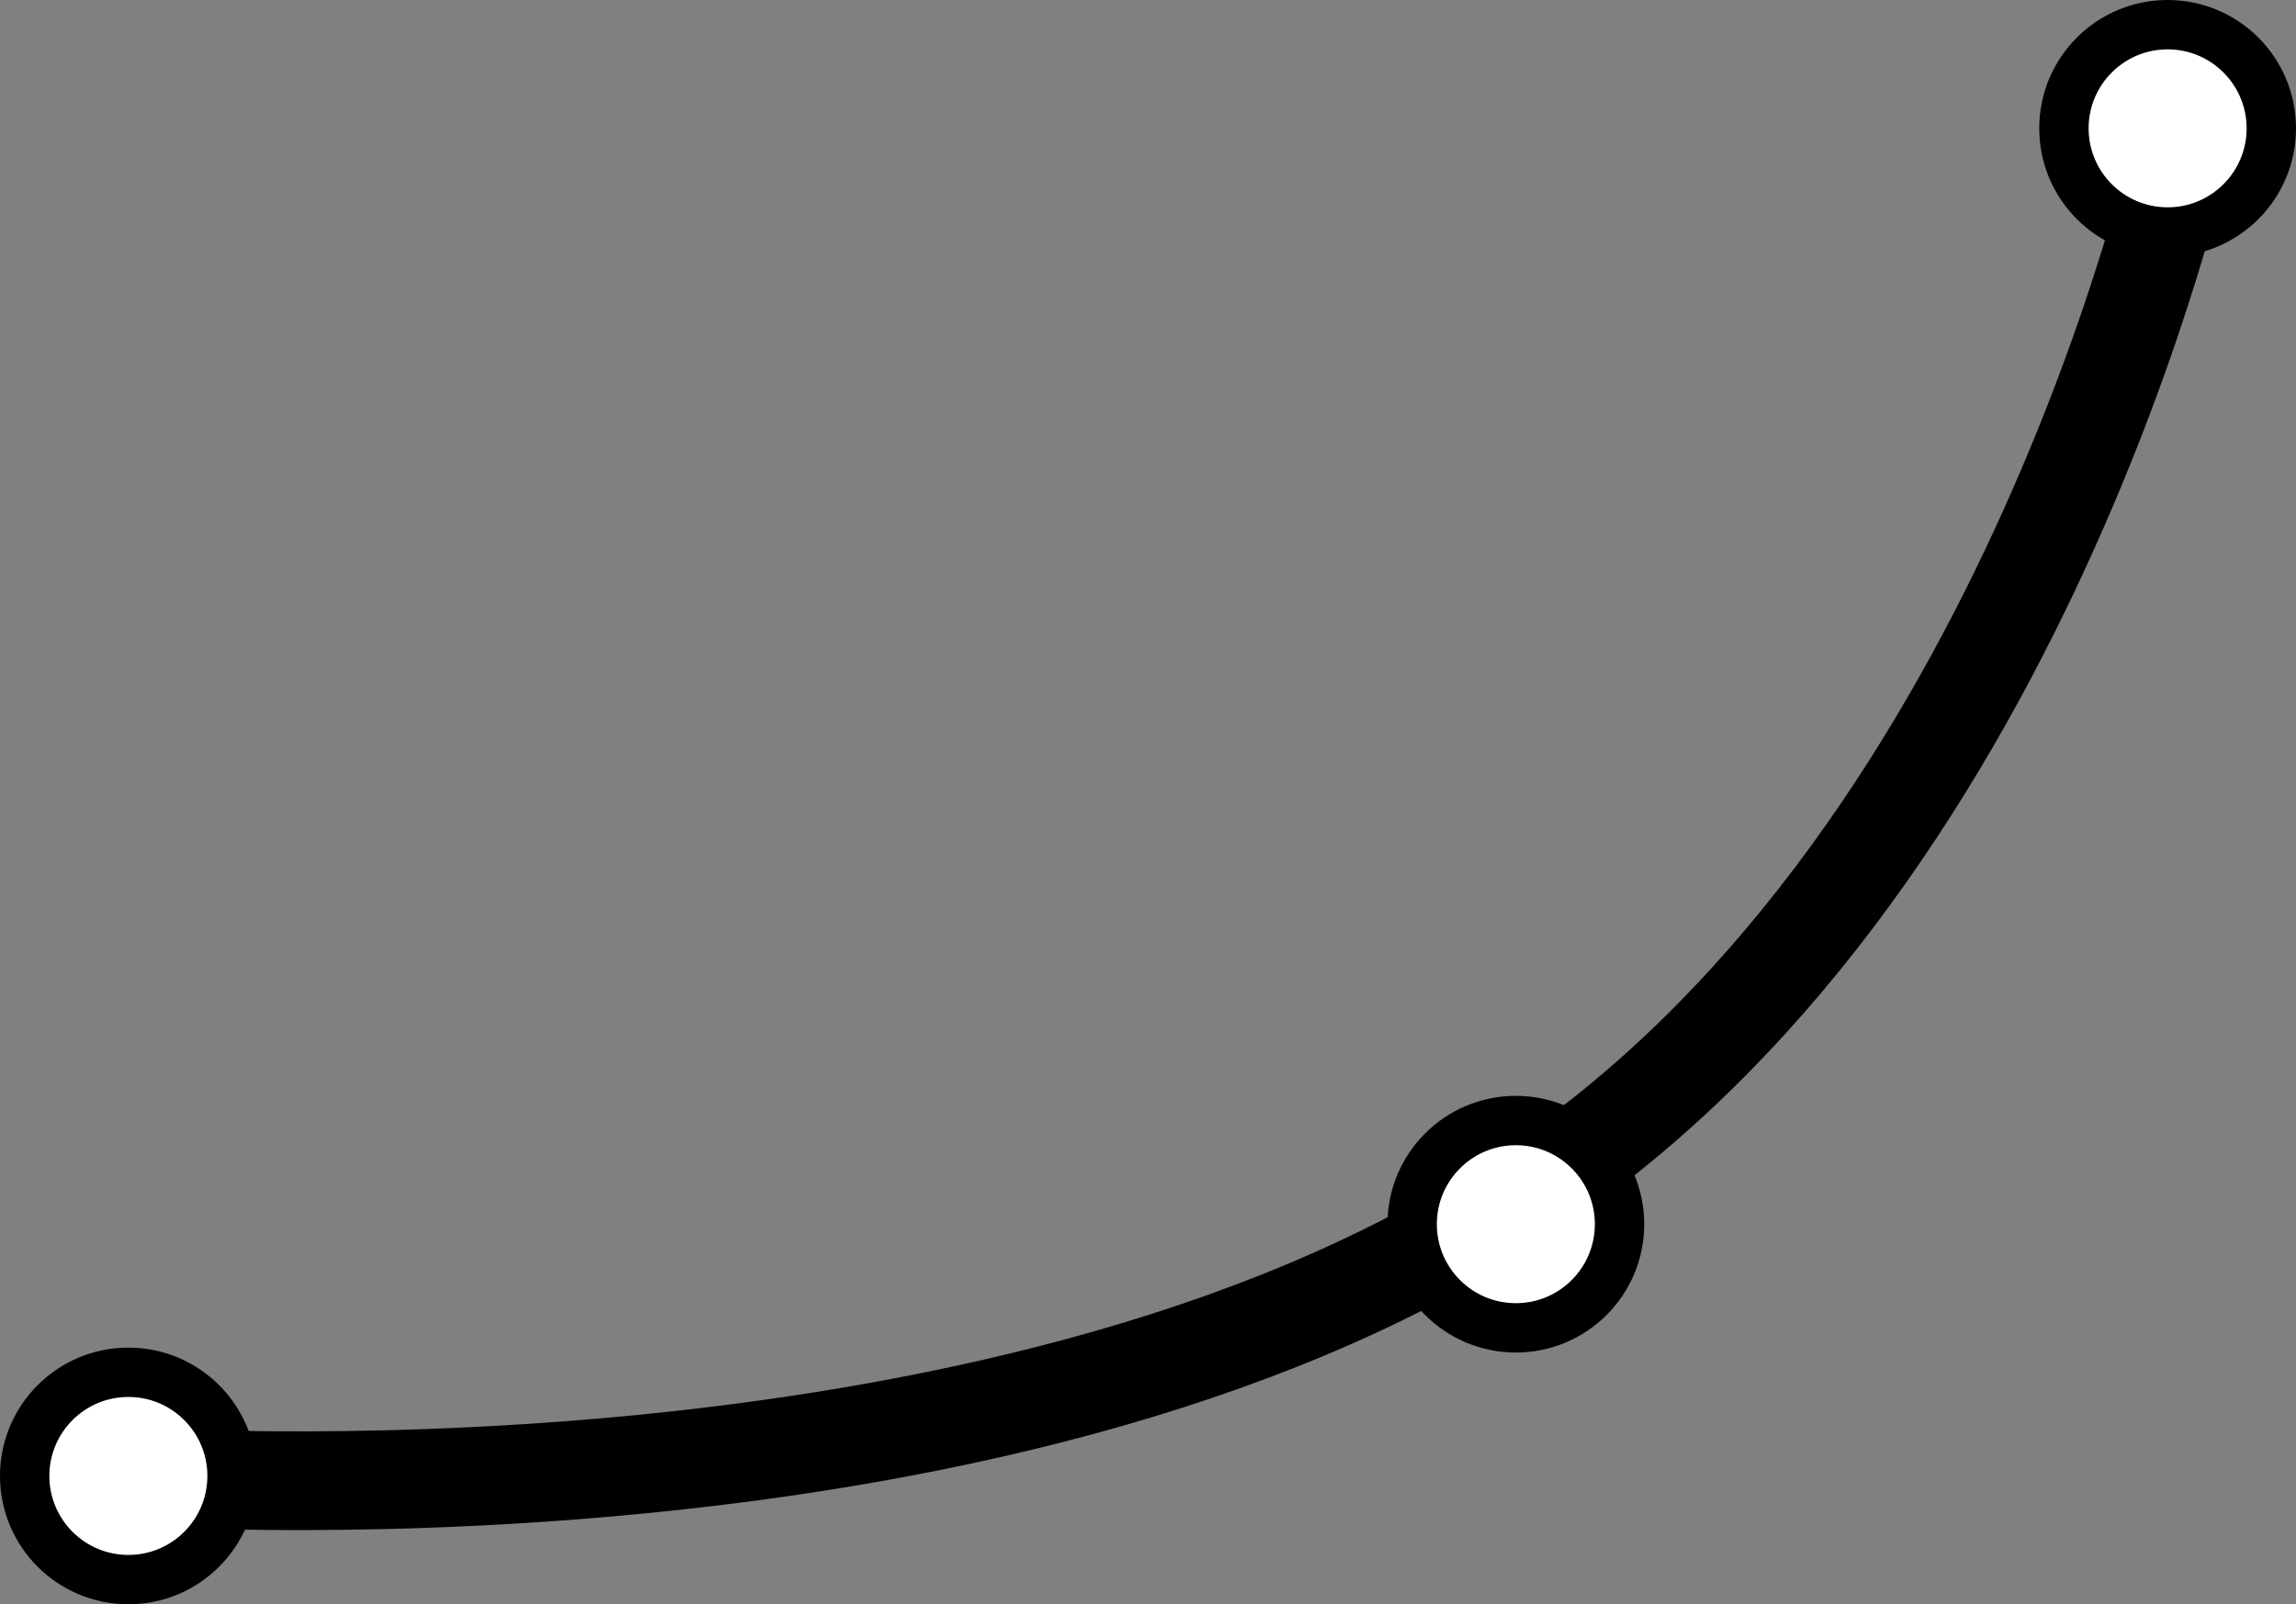 <?xml version="1.0" encoding="utf-8"?>
<!-- Generator: Adobe Illustrator 17.1.0, SVG Export Plug-In . SVG Version: 6.00 Build 0)  -->

<svg version="1.1" id="Layer_1" xmlns="http://www.w3.org/2000/svg" xmlns:xlink="http://www.w3.org/1999/xlink" x="0px" y="0px"
	 width="46.5px" height="32.5px" viewBox="0 0 46.5 32.5" enable-background="new 0 0 46.5 32.5" xml:space="preserve">
<rect x="0" y="0" width="46.5" height="32.5" fill="#808080" stroke="none"/>
<path fill="none" stroke="#000000" stroke-width="2" d="M2.6,29.9c0,0,17.6,1.3,28.1-5.6C41,17.7,44.2,2.9,44.2,2.9"/>
<ellipse fill="#FFFFFF" stroke="#000000" cx="30.7" cy="24.8" rx="2.1" ry="2.1"/>
<ellipse fill="#FFFFFF" stroke="#000000" cx="2.6" cy="29.9" rx="2.1" ry="2.1"/>
<ellipse fill="#FFFFFF" stroke="#000000" cx="43.9" cy="2.6" rx="2.1" ry="2.1"/>
</svg>
